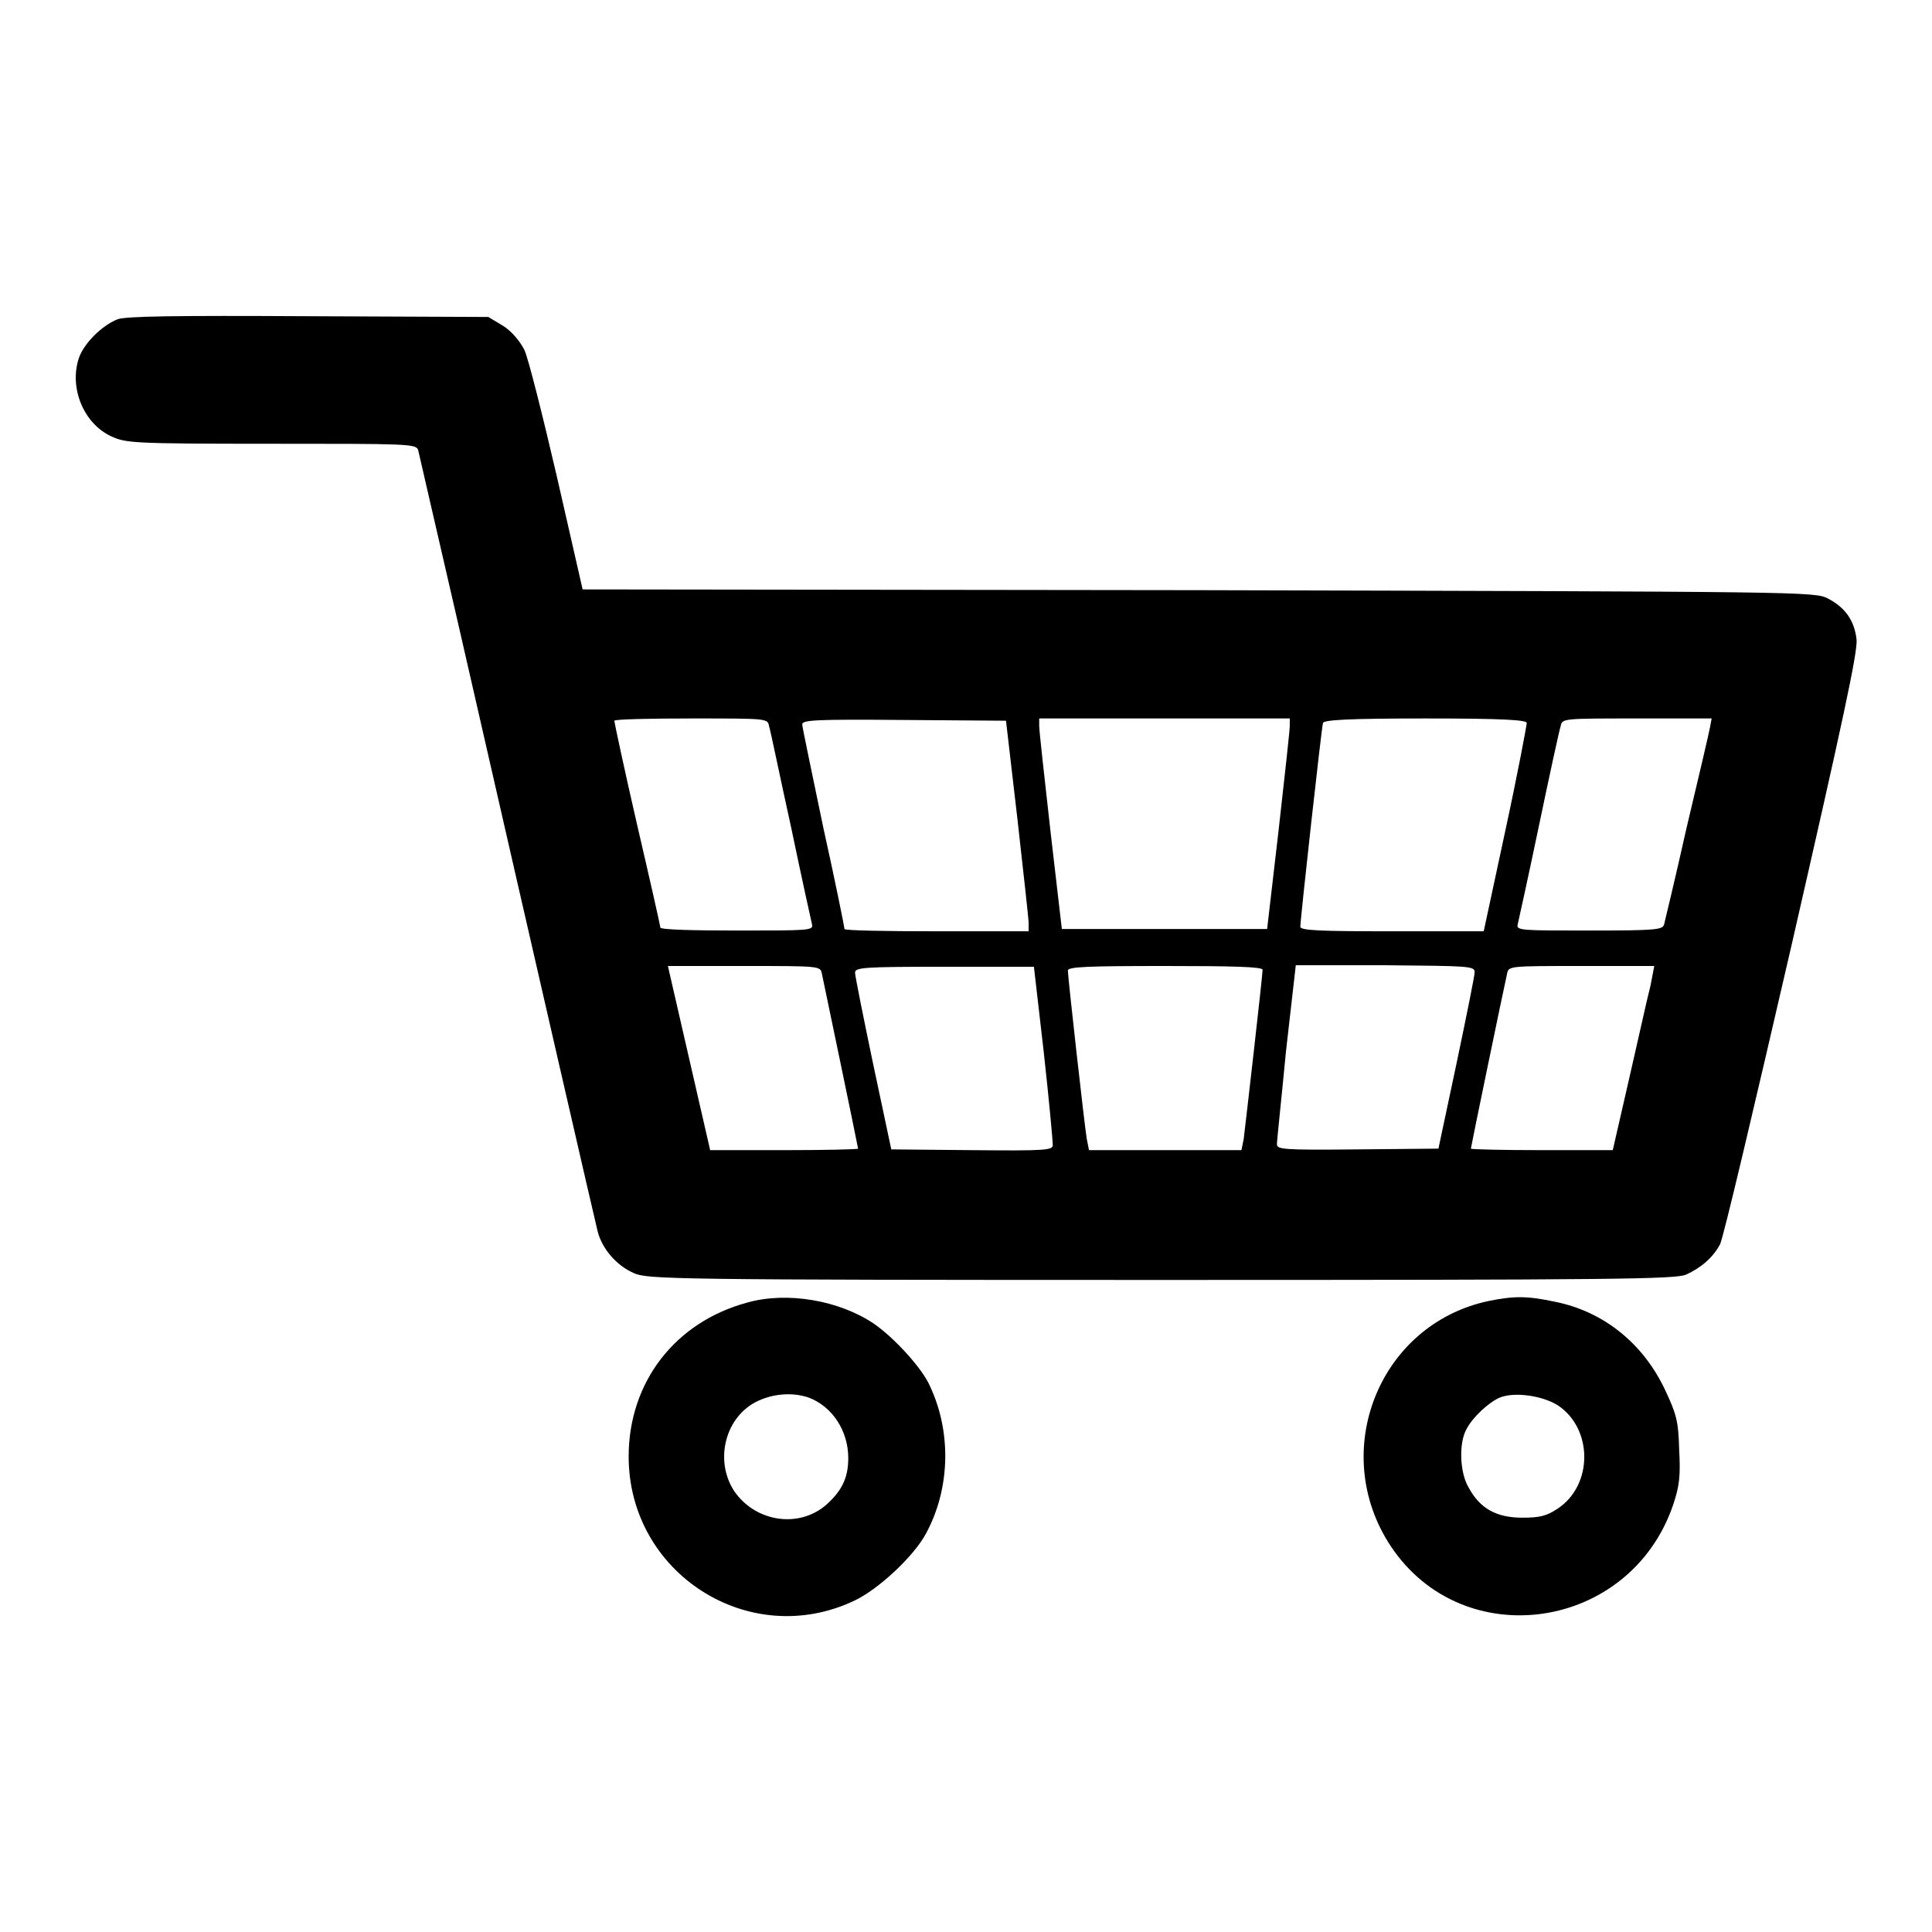 <?xml version="1.0" encoding="utf-8"?>
<!-- Svg Vector Icons : http://www.onlinewebfonts.com/icon -->
<!DOCTYPE svg PUBLIC "-//W3C//DTD SVG 1.1//EN" "http://www.w3.org/Graphics/SVG/1.1/DTD/svg11.dtd">
<svg version="1.1" xmlns="http://www.w3.org/2000/svg" xmlns:xlink="http://www.w3.org/1999/xlink" x="0px" y="0px" viewBox="0 0 256 256" enable-background="new 0 0 256 256" xml:space="preserve">
<g><g><g><path fill="#000000" d="M15.6,42.3c-2.1,0.8-4.6,3.3-5.2,5.3c-1.2,3.9,0.7,8.5,4.3,10.2c2,0.9,2.6,1,21.2,1c17.9,0,19.2,0,19.5,0.8c0.1,0.5,2.5,10.8,5.3,23c11.1,48.6,18.1,79,18.5,80.6c0.6,2.3,2.5,4.5,4.8,5.5c1.8,0.8,4.9,0.9,69.8,0.9c60.3,0,68.1-0.1,69.6-0.7c2-0.9,3.6-2.3,4.5-4c0.4-0.6,4.6-18.5,9.5-39.7c6.7-29.3,8.8-38.9,8.6-40.5c-0.3-2.5-1.5-4.2-3.8-5.4c-1.8-0.9-2.9-0.9-83.4-1.1l-81.6-0.1l-3.4-14.9c-1.9-8.2-3.8-15.7-4.3-16.8c-0.6-1.2-1.7-2.5-2.8-3.2L64.7,42l-23.8-0.1C23.2,41.8,16.7,41.9,15.6,42.3z M101.9,96.2c0.2,0.6,1.4,6.5,2.9,13.3c1.4,6.7,2.7,12.6,2.8,13c0.2,0.8-0.5,0.8-9.9,0.8c-5.6,0-10.2-0.1-10.2-0.4c0-0.2-1.4-6.4-3.1-13.7c-1.7-7.4-3-13.5-3-13.7c0.1-0.2,4.7-0.3,10.3-0.3C101.7,95.2,101.7,95.2,101.9,96.2z M134.8,108.4c0.8,7.1,1.5,13.4,1.5,13.9v1.1h-12.2c-6.7,0-12.2-0.1-12.2-0.3s-1.2-6.2-2.8-13.4c-1.5-7.2-2.8-13.4-2.8-13.7c0-0.6,1.6-0.7,13.5-0.6l13.5,0.1L134.8,108.4z M170.9,96.2c0,0.6-0.7,6.9-1.5,14l-1.5,12.9h-13.6h-13.6l-1.5-12.9c-0.8-7.1-1.5-13.4-1.5-14v-1h16.6h16.6V96.2z M202.3,95.8c0,0.3-1.2,6.7-2.8,14.1l-2.9,13.5h-12.2c-9.4,0-12.1-0.1-12.1-0.6c0-1,2.8-26.3,3-27c0.1-0.4,3.2-0.6,13.6-0.6C199.3,95.2,202.3,95.4,202.3,95.8z M226.6,96.3c-0.1,0.6-1.5,6.6-3.1,13.3c-1.5,6.7-2.9,12.5-3,12.9c-0.2,0.7-1.1,0.8-9.9,0.8c-9,0-9.7,0-9.5-0.8c0.1-0.4,1.4-6.3,2.8-13c1.4-6.7,2.7-12.7,2.9-13.3c0.2-1,0.3-1,10.1-1h9.9L226.6,96.3z M108.9,129c0.4,1.9,4.8,23,4.8,23.2c0,0.1-4.4,0.2-9.8,0.2h-9.8l-2.8-12.2L88.5,128h10.1C108.6,128,108.7,128,108.9,129z M138.3,139.4c0.7,6.3,1.2,11.8,1.2,12.3c0,0.7-0.7,0.8-10.7,0.7l-10.7-0.1l-2.4-11.3c-1.3-6.2-2.4-11.7-2.4-12.1c0-0.7,0.9-0.8,11.9-0.8H137L138.3,139.4z M167.3,128.5c0,0.8-2.3,20.8-2.5,22.4l-0.3,1.5h-10.1h-10.1l-0.3-1.5c-0.3-1.8-2.5-21.4-2.5-22.3c0-0.5,2.6-0.6,12.9-0.6C163.3,128,167.3,128.1,167.3,128.5z M195.4,128.8c0,0.5-1.1,5.9-2.4,12.1l-2.4,11.3l-10.7,0.1c-10,0.1-10.7,0-10.7-0.7c0-0.5,0.6-6,1.2-12.3l1.3-11.4h11.9C194.5,128,195.4,128,195.4,128.8z M218.7,130.6c-0.4,1.5-1.6,7-2.8,12.2l-2.2,9.6h-9.4c-5.2,0-9.4-0.1-9.4-0.2c0-0.2,4.3-21,4.8-23.2c0.2-1,0.3-1,9.9-1h9.6L218.7,130.6z"/><path fill="#000000" d="M99,172.6c-9.6,2.6-15.7,10.6-15.7,20.4c0,15.5,16,25.7,29.9,19.1c3.2-1.5,7.9-5.9,9.5-8.9c3.3-6.1,3.4-13.8,0.3-20c-1.2-2.3-4.6-6-7.2-7.8C111.2,172.3,104.3,171.1,99,172.6z M107.2,185.2c3.1,1.2,5.2,4.4,5.2,8c0,2.4-0.7,4.1-2.6,5.9c-3.6,3.5-9.6,2.7-12.5-1.5c-2.7-4.1-1.2-10,3.2-12C102.7,184.6,105.2,184.5,107.2,185.2z"/><path fill="#000000" d="M197.2,172.4c-14.5,3.1-21.2,20-12.9,32.5c9.6,14.4,31.7,11.2,37.4-5.5c0.8-2.4,1-3.7,0.8-7.3c-0.1-3.9-0.4-4.8-1.9-8c-2.9-6.1-8.1-10.3-14.5-11.6C202.4,171.7,200.6,171.7,197.2,172.4z M206.4,186.2c4.7,3.1,4.7,10.6,0,13.7c-1.5,1-2.4,1.2-4.7,1.2c-3.4,0-5.6-1.2-7.1-4c-1.2-2-1.3-5.9-0.3-7.7c0.8-1.6,3-3.6,4.4-4.2C200.6,184.4,204.3,184.9,206.4,186.2z"/></g></g></g>
</svg>